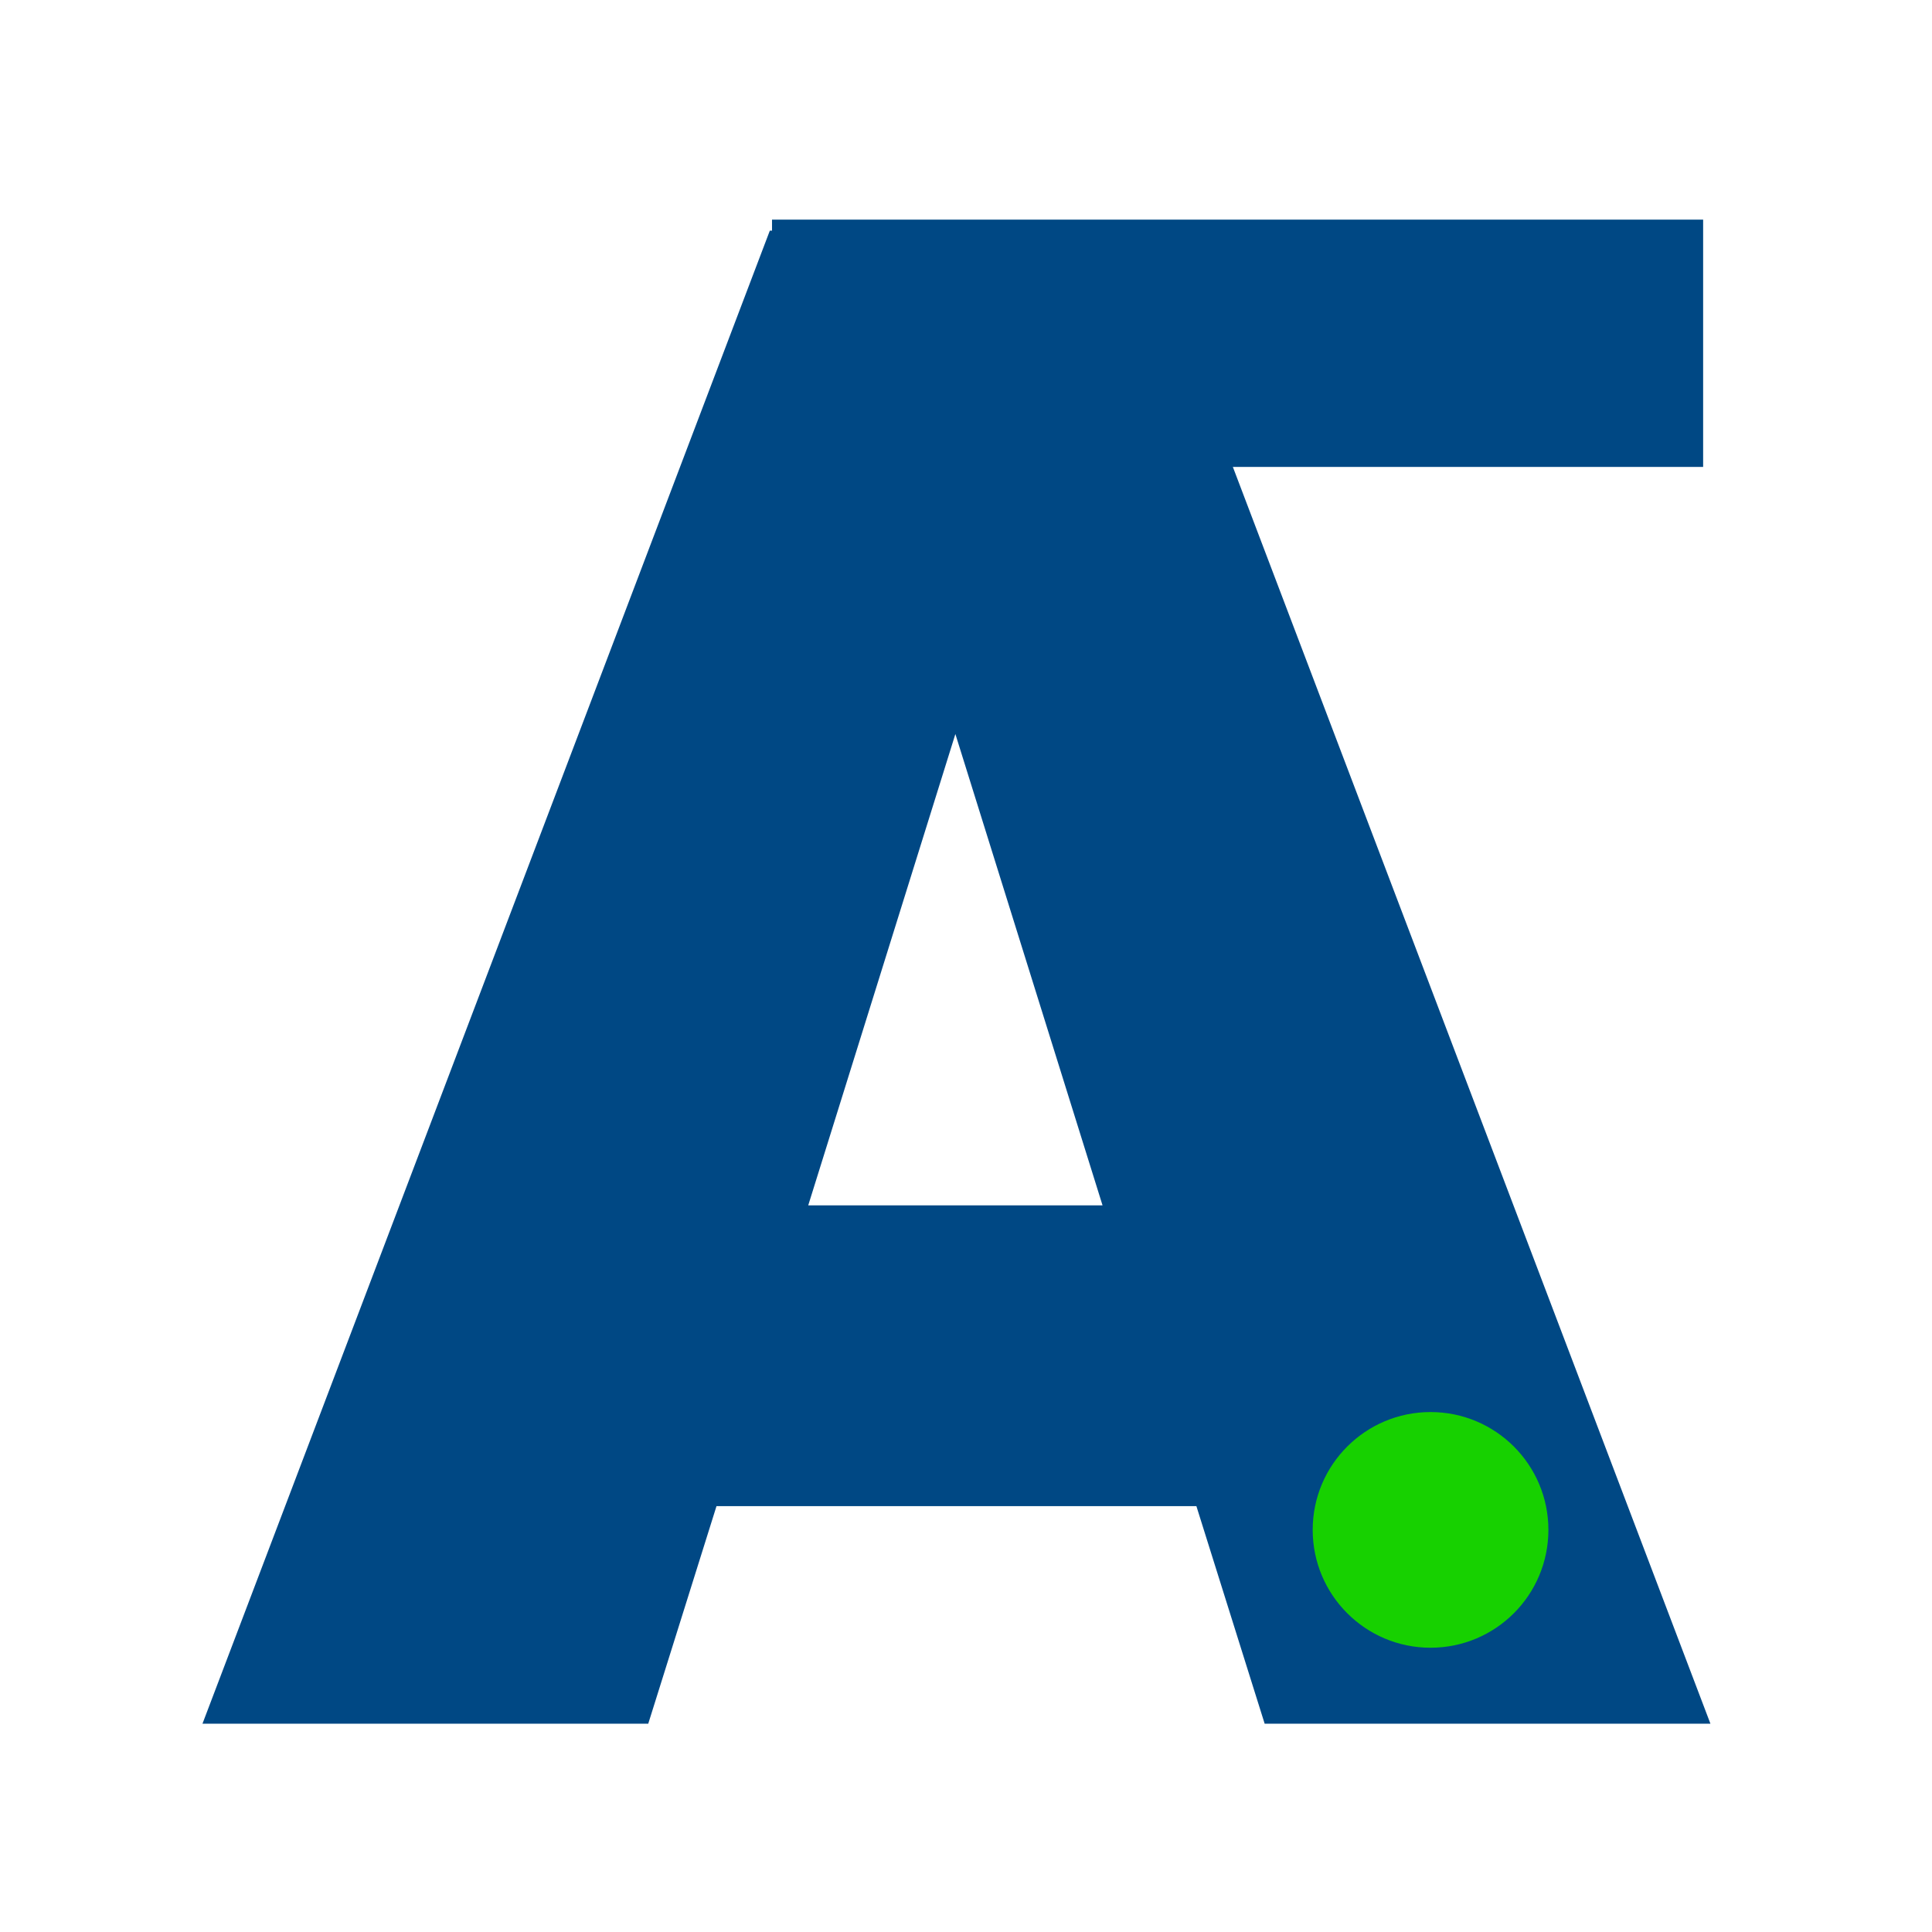 <svg xmlns="http://www.w3.org/2000/svg" xmlns:xlink="http://www.w3.org/1999/xlink" width="500" viewBox="0 0 375 375" height="500" preserveAspectRatio="xMidYMid meet"><defs><g></g><clipPath id="ded3f35421"><path d="M 149.836 42.633 L 330.586 42.633 L 330.586 90.633 L 149.836 90.633 Z M 149.836 42.633 " clip-rule="nonzero"></path></clipPath><clipPath id="ca142b1c3d"><path d="M 254.793 274.078 L 300.543 274.078 L 300.543 319.824 L 254.793 319.824 Z M 254.793 274.078 " clip-rule="nonzero"></path></clipPath></defs><rect x="-37.5" width="450" fill="#ffffff" y="-37.5" height="450" fill-opacity="1"></rect><rect x="-37.5" width="450" fill="#ffffff" y="-37.5" height="450" fill-opacity="1"></rect><rect x="-37.5" width="450" fill="#ffffff" y="-37.5" height="450" fill-opacity="1"></rect><g fill="#004884" fill-opacity="1"><g transform="translate(31.434, 334.567)"><g><path d="M 214.035 0 L 300.559 0 L 190.438 -289.793 L 117.988 -289.793 L 7.867 0 L 94.391 0 L 107.637 -42.227 L 200.785 -42.227 Z M 125.441 -100.602 L 154.004 -192.094 L 182.57 -100.602 Z M 125.441 -100.602 "></path></g></g></g><g clip-path="url(#ded3f35421)"><path fill="#004884" d="M 149.848 42.633 L 330.578 42.633 L 330.578 90.633 L 149.848 90.633 L 149.848 42.633 " fill-opacity="1" fill-rule="nonzero"></path></g><g clip-path="url(#ca142b1c3d)"><path fill="#17d100" d="M 277.668 274.078 C 265.035 274.078 254.793 284.316 254.793 296.949 C 254.793 309.586 265.035 319.824 277.668 319.824 C 290.305 319.824 300.543 309.586 300.543 296.949 C 300.543 284.316 290.305 274.078 277.668 274.078 " fill-opacity="1" fill-rule="nonzero"></path></g></svg>